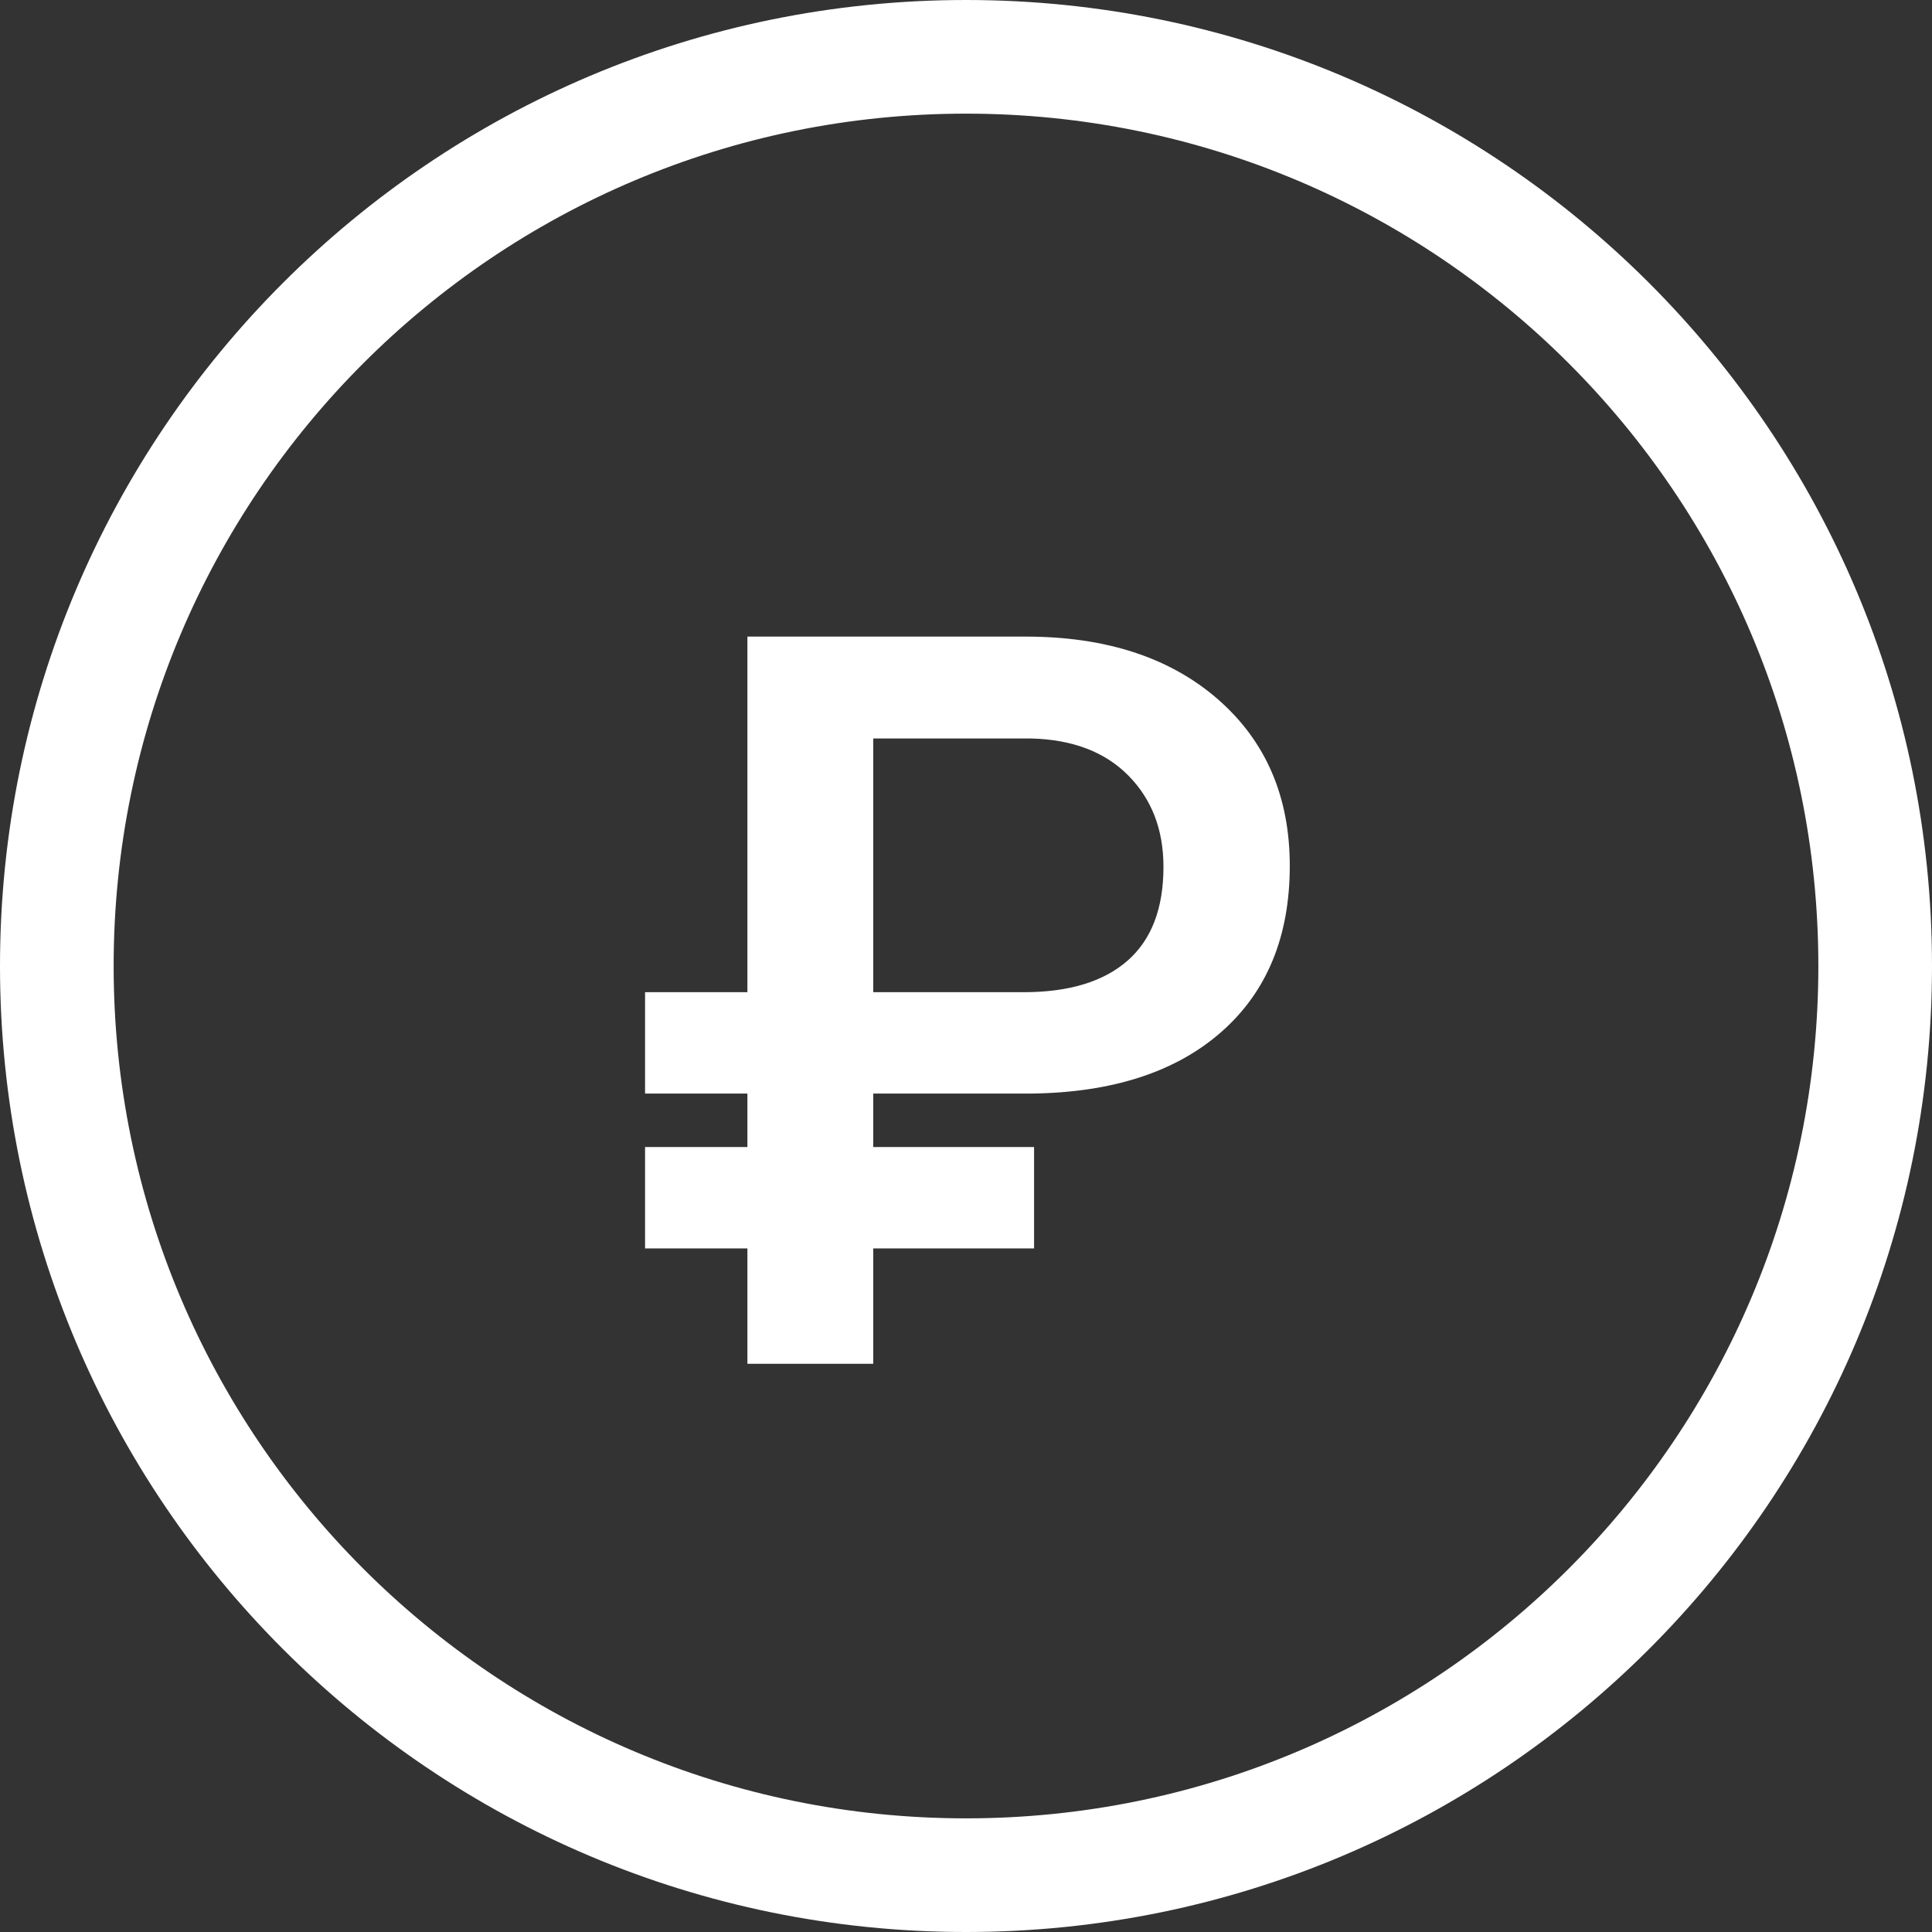<svg xmlns="http://www.w3.org/2000/svg" width="34" height="34" viewBox="0 0 34 34">
  <rect x="0" y="0" width="34" height="34" fill="#333333" stroke="none"/>
  <path fill="#FFF" d="M17,34 C7.611,34 0,26.389 0,17 C0,7.611 7.611,0 17,0 C26.389,0 34,7.611 34,17 C34,26.389 26.389,34 17,34 Z M17,32 C25.284,32 32,25.284 32,17 C32,8.716 25.284,2 17,2 C8.716,2 2,8.716 2,17 C2,25.284 8.716,32 17,32 Z M18.198,21.97 L15.368,21.97 L15.368,24 L13.153,24 L13.153,21.97 L11.352,21.97 L11.352,20.186 L13.153,20.186 L13.153,19.245 L11.352,19.245 L11.352,17.461 L13.153,17.461 L13.153,11.203 L18.049,11.203 C19.461,11.203 20.589,11.571 21.433,12.306 C22.276,13.042 22.698,14.019 22.698,15.237 C22.698,16.479 22.297,17.454 21.494,18.16 C20.691,18.866 19.575,19.228 18.146,19.245 L15.368,19.245 L15.368,20.186 L18.198,20.186 L18.198,21.97 Z M15.368,17.461 L18.014,17.461 C18.811,17.461 19.42,17.276 19.842,16.907 C20.264,16.538 20.475,15.987 20.475,15.255 C20.475,14.599 20.268,14.063 19.855,13.646 C19.442,13.23 18.872,13.014 18.146,12.996 L15.368,12.996 L15.368,17.461 Z"/>
</svg>
